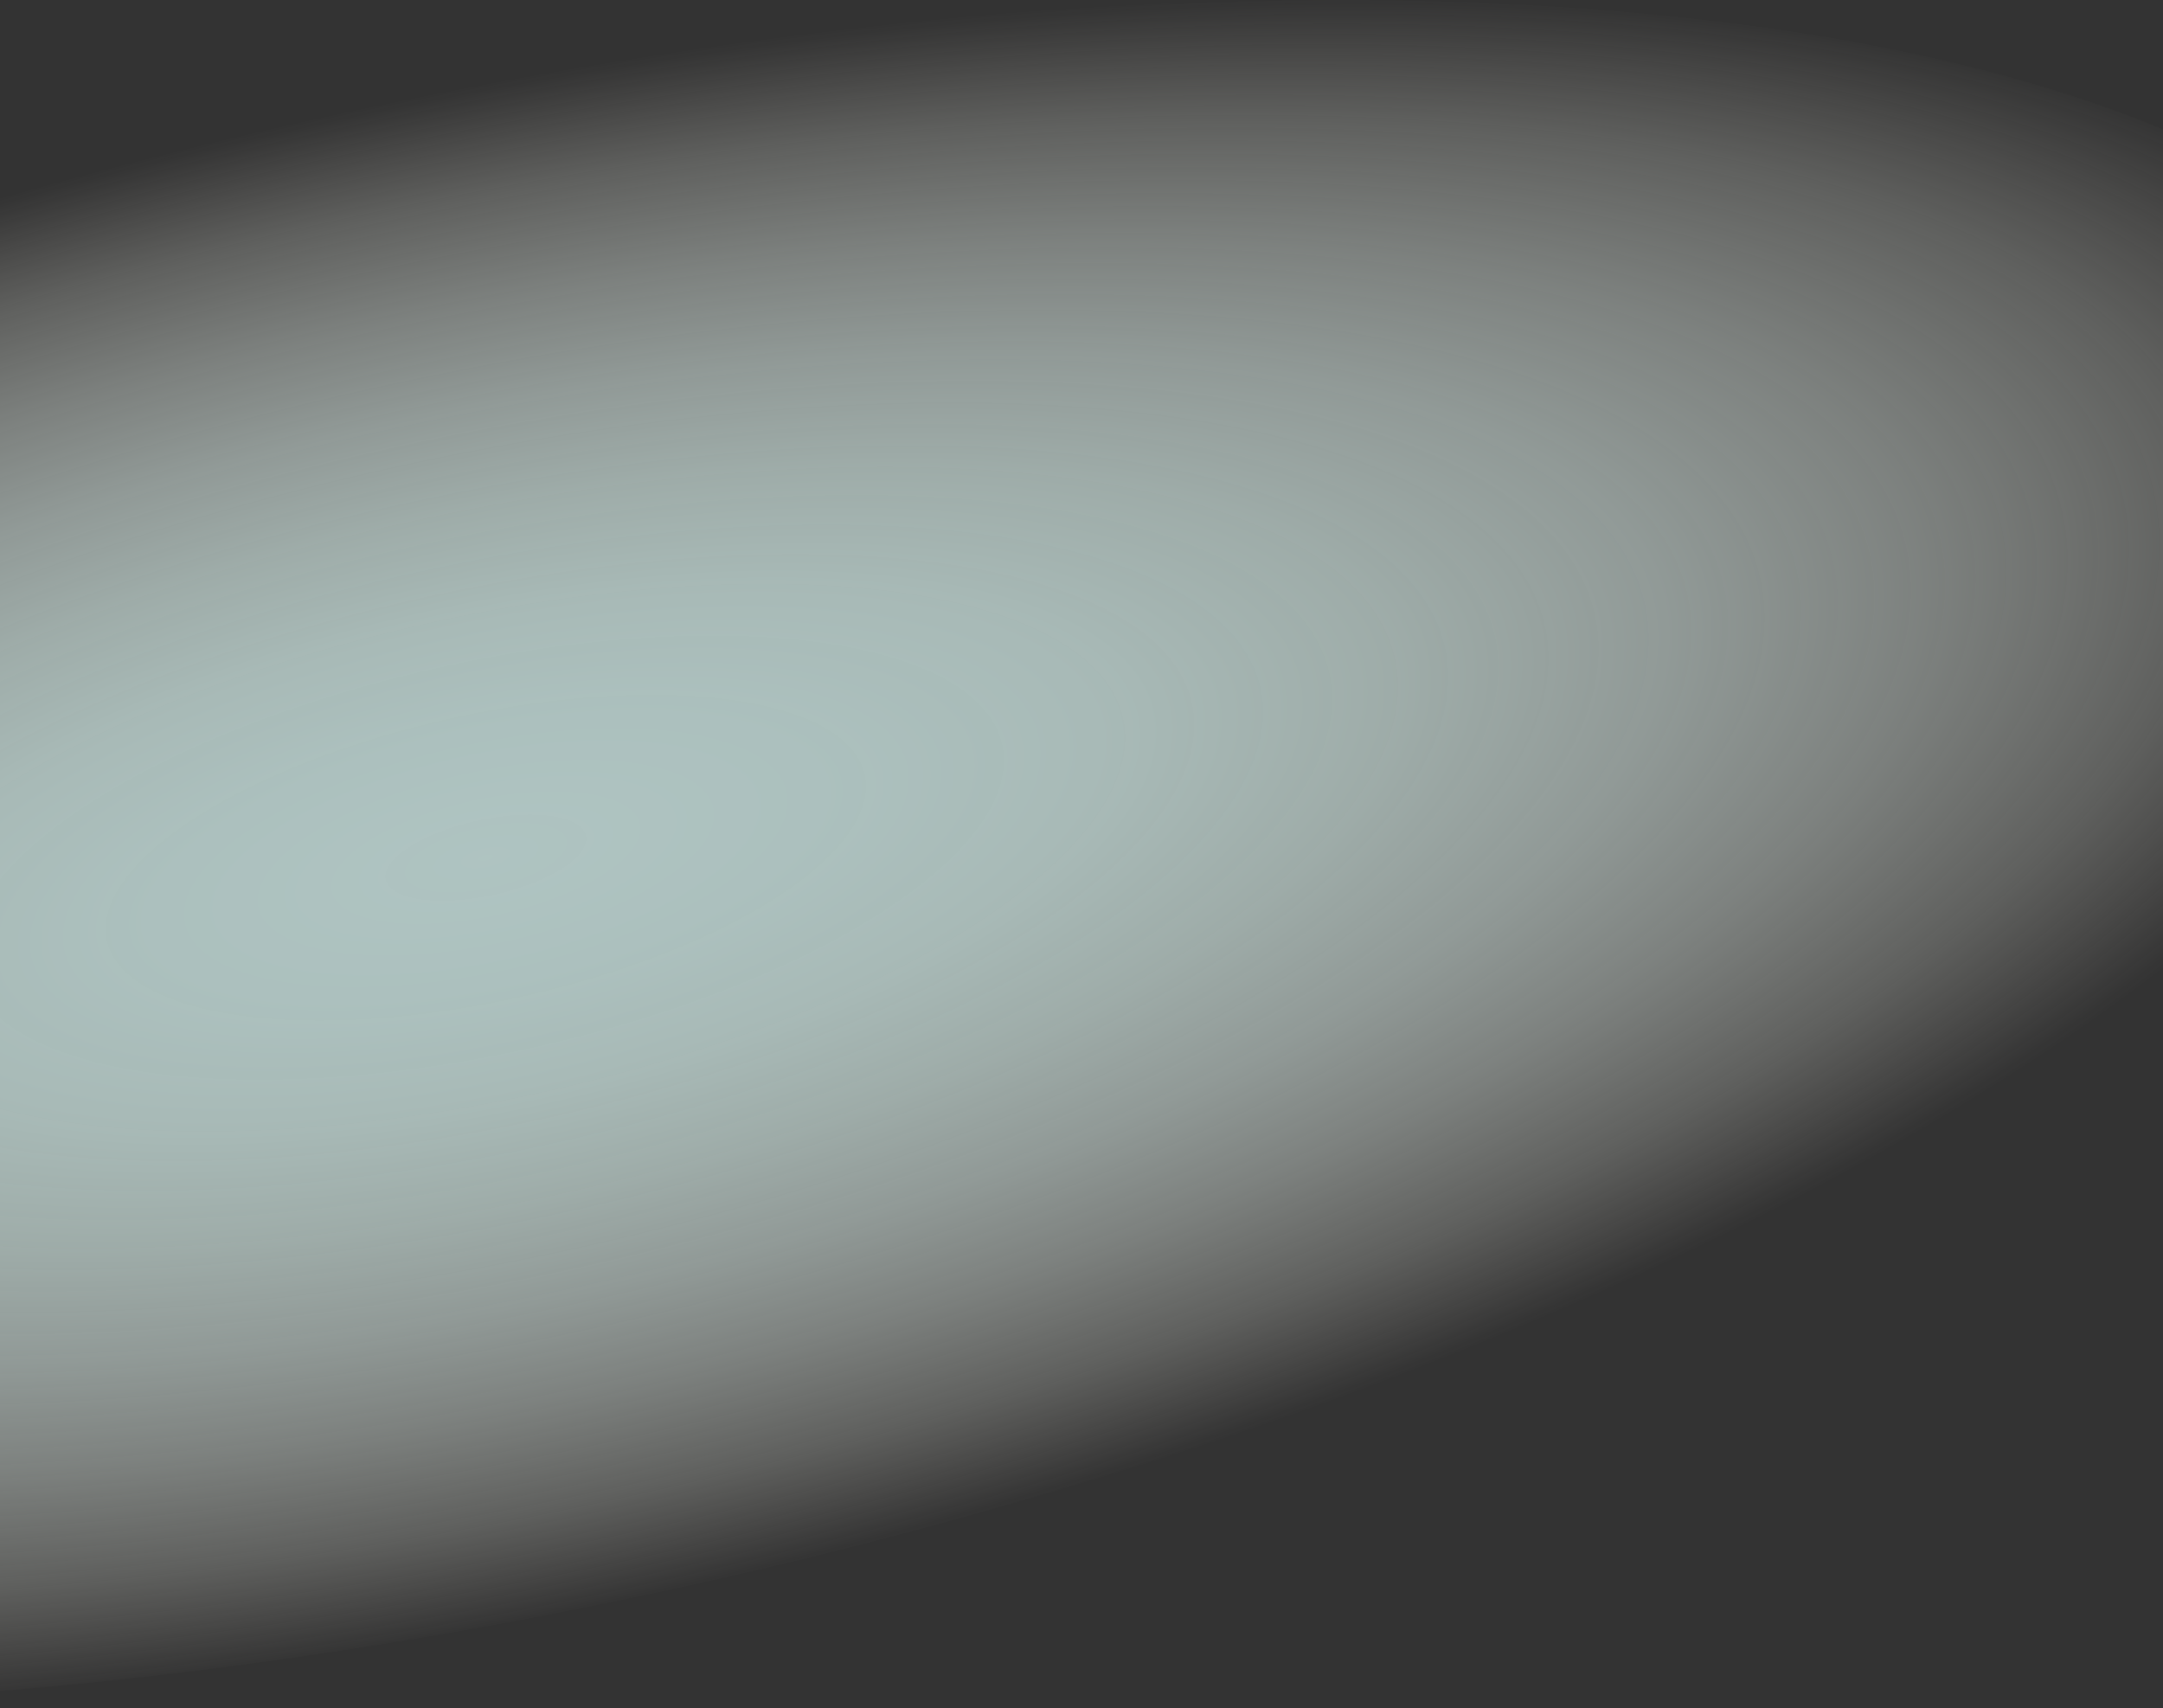 <svg width="390" height="308" viewBox="0 0 390 308" fill="none" xmlns="http://www.w3.org/2000/svg">
<rect x="0" y="0" width="390" height="308" fill="#333333" stroke="none"/>
<path d="M60.369 20.242C257.739 -21.85 430.491 3.824 446.222 77.588C461.953 151.351 314.706 245.27 117.337 287.362C-80.033 329.454 -252.785 303.779 -268.516 230.016C-284.247 156.253 -137 62.334 60.369 20.242Z" fill="url(#paint0_radial_63_814)"></path>
<defs>
<radialGradient id="paint0_radial_63_814" cx="0" cy="0" r="1" gradientUnits="userSpaceOnUse" gradientTransform="translate(88.853 153.802) rotate(-12.039) scale(365.406 136.563)">
<stop stop-color="#CEE8E5" stop-opacity="0.8"></stop>
<stop offset="0.17" stop-color="#CEE8E5" stop-opacity="0.78"></stop>
<stop offset="0.31" stop-color="#D1E9E5" stop-opacity="0.74"></stop>
<stop offset="0.45" stop-color="#D6EBE6" stop-opacity="0.66"></stop>
<stop offset="0.59" stop-color="#DDEDE8" stop-opacity="0.55"></stop>
<stop offset="0.72" stop-color="#E6F0EA" stop-opacity="0.41"></stop>
<stop offset="0.86" stop-color="#F0F4EC" stop-opacity="0.23"></stop>
<stop offset="0.98" stop-color="#FDF9EF" stop-opacity="0.03"></stop>
<stop offset="1" stop-color="#FFFAF0" stop-opacity="0"></stop>
</radialGradient>
</defs>
</svg>
